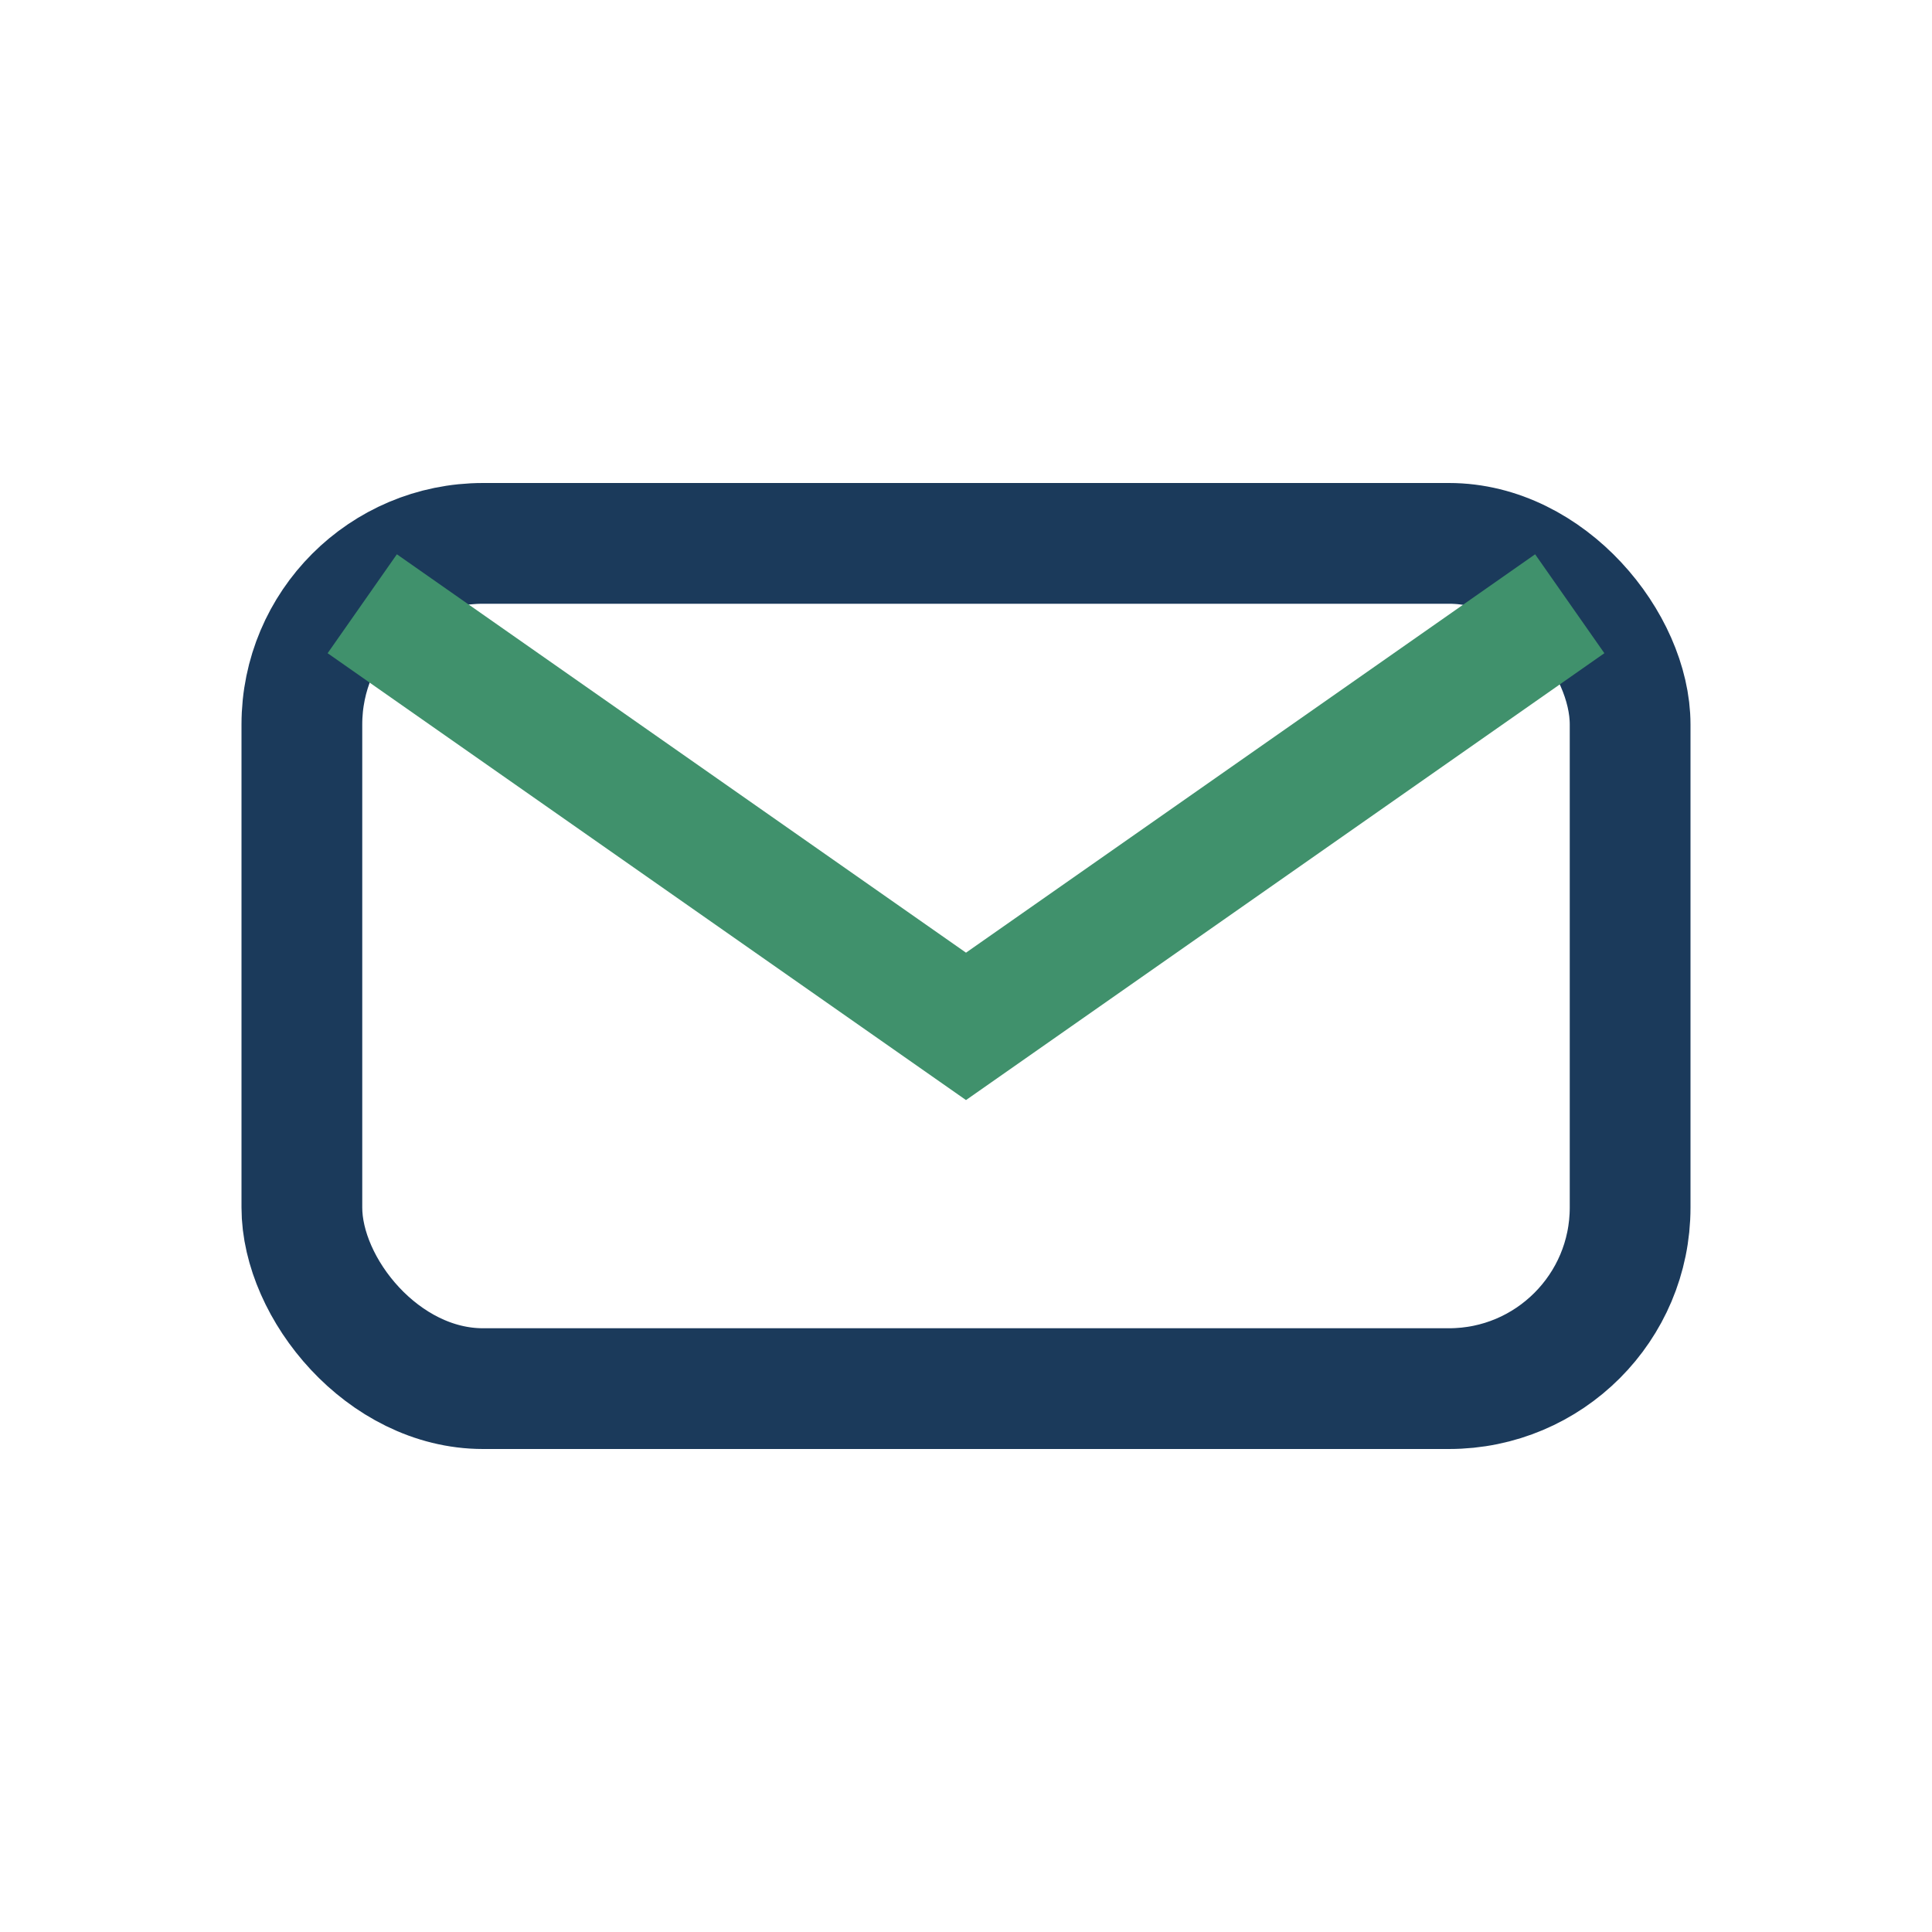 <?xml version="1.0" encoding="UTF-8"?>
<svg xmlns="http://www.w3.org/2000/svg" width="32" height="32" viewBox="0 0 32 32"><rect x="5" y="9" width="22" height="14" rx="3" fill="none" stroke="#1B3A5B" stroke-width="2"/><path d="M6 10l10 7 10-7" stroke="#40916C" stroke-width="2" fill="none"/></svg>